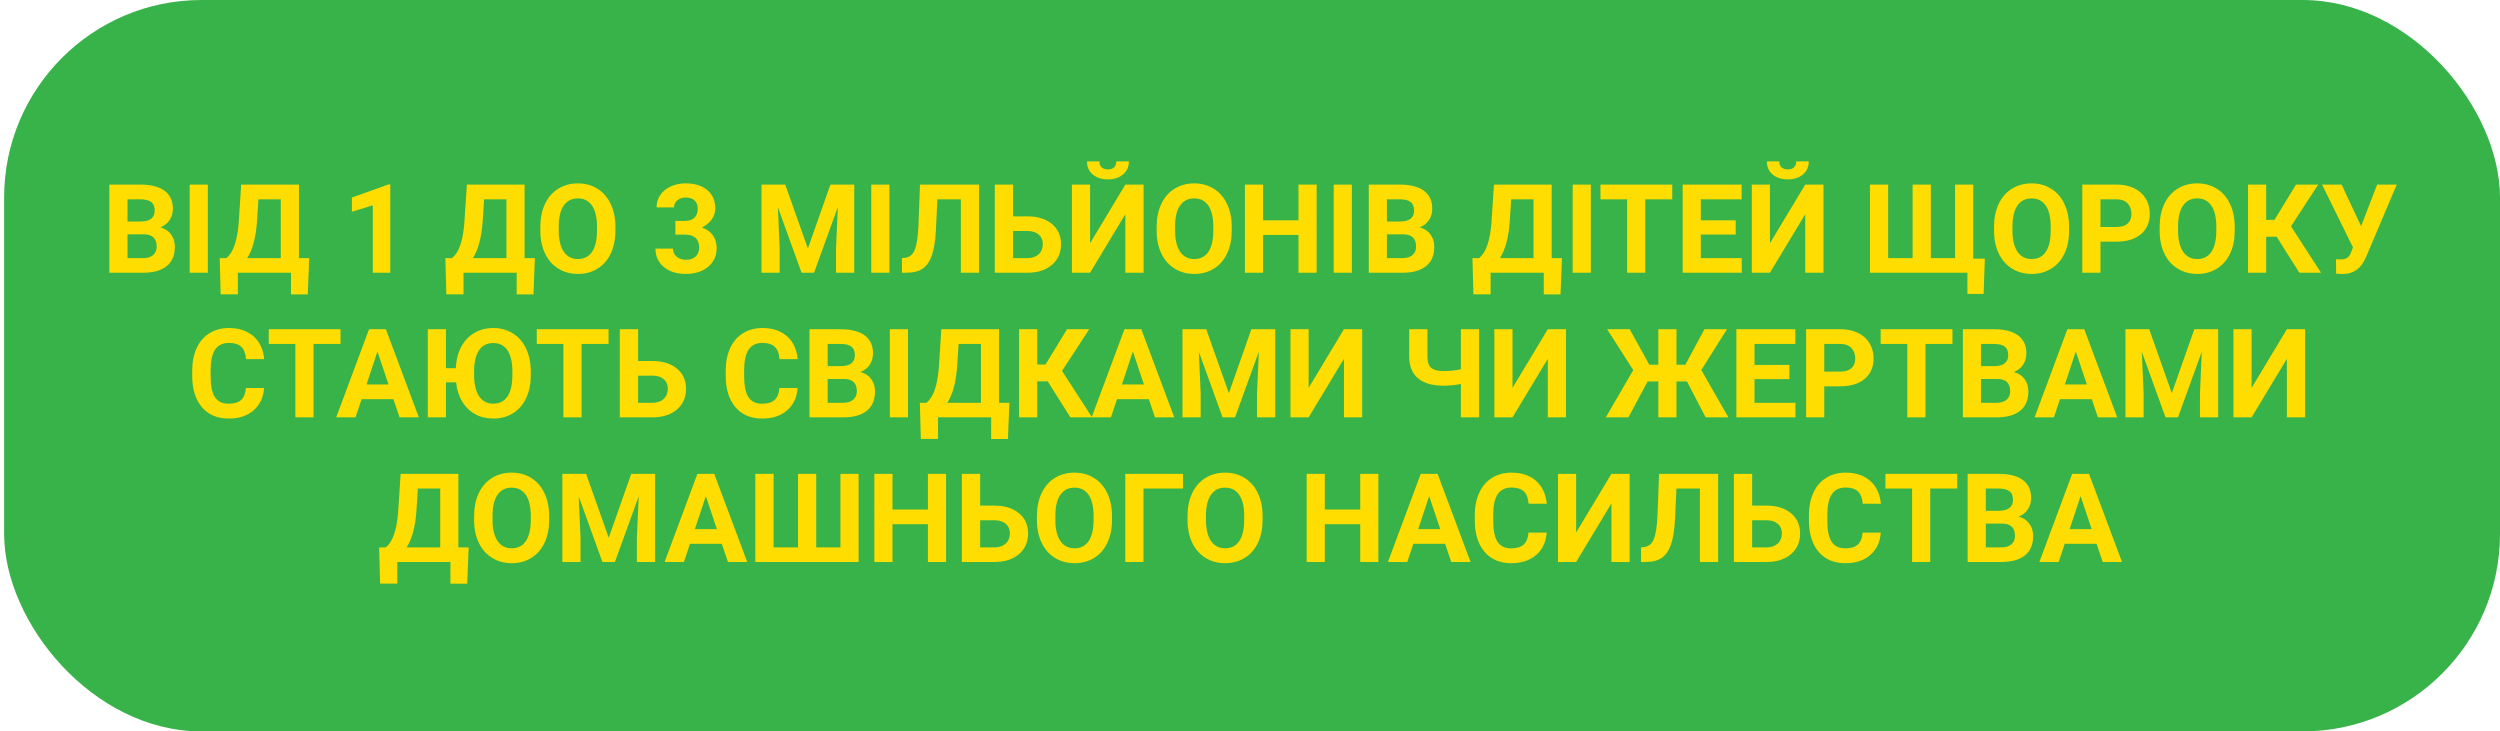 <?xml version="1.0" encoding="UTF-8"?> <svg xmlns="http://www.w3.org/2000/svg" width="605" height="177" viewBox="0 0 605 177" fill="none"> <rect x="1" width="604" height="177" rx="47.787" fill="#37B34A"></rect> <path d="M26.465 66V44.672H33.935C36.523 44.672 38.486 45.17 39.824 46.166C41.162 47.152 41.831 48.602 41.831 50.517C41.831 51.562 41.562 52.484 41.025 53.285C40.488 54.076 39.741 54.657 38.784 55.028C39.878 55.302 40.737 55.853 41.362 56.684C41.997 57.514 42.315 58.529 42.315 59.73C42.315 61.781 41.66 63.334 40.352 64.389C39.043 65.443 37.178 65.981 34.756 66H26.465ZM30.859 56.713V62.47H34.624C35.659 62.47 36.465 62.226 37.041 61.737C37.627 61.239 37.92 60.556 37.92 59.687C37.92 57.733 36.909 56.742 34.888 56.713H30.859ZM30.859 53.607H34.111C36.328 53.568 37.437 52.685 37.437 50.956C37.437 49.989 37.153 49.296 36.587 48.876C36.03 48.446 35.147 48.231 33.935 48.231H30.859V53.607ZM50.298 66H45.903V44.672H50.298V66ZM74.482 71.244H70.425V66H57.563V71.23H53.403L53.169 62.47H54.78C55.649 61.747 56.318 60.688 56.787 59.291C57.266 57.885 57.588 56.147 57.754 54.076L58.369 44.672H72.344V62.47H74.834L74.482 71.244ZM59.819 62.47H67.949V48.231H62.544L62.178 53.842C61.885 57.602 61.099 60.477 59.819 62.47ZM94.448 66H90.215V49.682L85.161 51.249V47.807L93.994 44.643H94.448V66ZM129.092 71.244H125.034V66H112.173V71.23H108.013L107.778 62.47H109.39C110.259 61.747 110.928 60.688 111.396 59.291C111.875 57.885 112.197 56.147 112.363 54.076L112.979 44.672H126.953V62.47H129.443L129.092 71.244ZM114.429 62.47H122.559V48.231H117.153L116.787 53.842C116.494 57.602 115.708 60.477 114.429 62.47ZM148.926 55.819C148.926 57.919 148.555 59.76 147.812 61.342C147.07 62.924 146.006 64.144 144.619 65.004C143.242 65.863 141.66 66.293 139.873 66.293C138.105 66.293 136.528 65.868 135.142 65.019C133.755 64.169 132.681 62.958 131.919 61.386C131.157 59.804 130.771 57.987 130.762 55.937V54.882C130.762 52.782 131.138 50.937 131.89 49.345C132.651 47.743 133.721 46.518 135.098 45.668C136.484 44.809 138.066 44.379 139.844 44.379C141.621 44.379 143.198 44.809 144.575 45.668C145.962 46.518 147.031 47.743 147.783 49.345C148.545 50.937 148.926 52.777 148.926 54.867V55.819ZM144.473 54.852C144.473 52.616 144.072 50.917 143.271 49.755C142.471 48.593 141.328 48.012 139.844 48.012C138.369 48.012 137.231 48.588 136.431 49.74C135.63 50.883 135.225 52.562 135.215 54.779V55.819C135.215 57.997 135.615 59.687 136.416 60.888C137.217 62.089 138.369 62.69 139.873 62.69C141.348 62.69 142.48 62.113 143.271 60.961C144.062 59.799 144.463 58.109 144.473 55.893V54.852ZM163.442 53.461H165.698C166.772 53.461 167.568 53.192 168.086 52.655C168.604 52.118 168.862 51.405 168.862 50.517C168.862 49.657 168.604 48.988 168.086 48.51C167.578 48.031 166.875 47.792 165.977 47.792C165.166 47.792 164.487 48.017 163.94 48.466C163.394 48.905 163.12 49.481 163.12 50.194H158.887C158.887 49.081 159.185 48.085 159.78 47.206C160.386 46.317 161.226 45.624 162.3 45.126C163.384 44.628 164.575 44.379 165.874 44.379C168.13 44.379 169.897 44.921 171.177 46.005C172.456 47.079 173.096 48.563 173.096 50.458C173.096 51.435 172.798 52.333 172.202 53.153C171.606 53.974 170.825 54.603 169.858 55.043C171.06 55.473 171.953 56.117 172.539 56.977C173.135 57.836 173.433 58.852 173.433 60.023C173.433 61.918 172.739 63.437 171.353 64.579C169.976 65.722 168.149 66.293 165.874 66.293C163.745 66.293 162.002 65.731 160.645 64.608C159.297 63.485 158.623 62.001 158.623 60.155H162.856C162.856 60.956 163.154 61.61 163.75 62.118C164.355 62.626 165.098 62.88 165.977 62.88C166.982 62.88 167.769 62.616 168.335 62.089C168.911 61.552 169.199 60.844 169.199 59.965C169.199 57.836 168.027 56.772 165.684 56.772H163.442V53.461ZM190.029 44.672L195.508 60.141L200.957 44.672H206.729V66H202.319V60.17L202.759 50.106L197.002 66H193.984L188.242 50.121L188.682 60.17V66H184.287V44.672H190.029ZM215.239 66H210.845V44.672H215.239V66ZM236.934 44.672V66H232.524V48.231H226.841L226.489 55.761C226.343 58.3 226.021 60.302 225.522 61.767C225.024 63.222 224.297 64.291 223.34 64.975C222.383 65.648 221.074 65.99 219.414 66H218.271V62.47L219.004 62.397C220.107 62.25 220.894 61.615 221.362 60.492C221.841 59.359 222.144 57.348 222.271 54.457L222.637 44.672H236.934ZM245.166 52.362H248.594C251.104 52.362 253.091 52.973 254.556 54.193C256.03 55.404 256.768 57.04 256.768 59.101C256.768 61.171 256.035 62.836 254.57 64.096C253.115 65.346 251.177 65.981 248.755 66H240.742V44.672H245.166V52.362ZM245.166 55.907V62.47H248.667C249.79 62.47 250.684 62.162 251.348 61.547C252.021 60.932 252.358 60.106 252.358 59.071C252.358 58.105 252.036 57.343 251.392 56.786C250.757 56.22 249.883 55.927 248.77 55.907H245.166ZM272.339 44.672H276.748V66H272.339V51.835L263.799 66H259.404V44.672H263.799V58.866L272.339 44.672ZM273.188 39.062C273.188 40.36 272.72 41.41 271.782 42.211C270.854 43.012 269.634 43.412 268.12 43.412C266.606 43.412 265.381 43.017 264.443 42.226C263.516 41.435 263.052 40.38 263.052 39.062H266.055C266.055 39.677 266.235 40.155 266.597 40.497C266.968 40.829 267.476 40.995 268.12 40.995C268.755 40.995 269.253 40.829 269.614 40.497C269.976 40.155 270.156 39.677 270.156 39.062H273.188ZM298.076 55.819C298.076 57.919 297.705 59.76 296.963 61.342C296.221 62.924 295.156 64.144 293.77 65.004C292.393 65.863 290.811 66.293 289.023 66.293C287.256 66.293 285.679 65.868 284.292 65.019C282.905 64.169 281.831 62.958 281.069 61.386C280.308 59.804 279.922 57.987 279.912 55.937V54.882C279.912 52.782 280.288 50.937 281.04 49.345C281.802 47.743 282.871 46.518 284.248 45.668C285.635 44.809 287.217 44.379 288.994 44.379C290.771 44.379 292.349 44.809 293.726 45.668C295.112 46.518 296.182 47.743 296.934 49.345C297.695 50.937 298.076 52.777 298.076 54.867V55.819ZM293.623 54.852C293.623 52.616 293.223 50.917 292.422 49.755C291.621 48.593 290.479 48.012 288.994 48.012C287.52 48.012 286.382 48.588 285.581 49.74C284.78 50.883 284.375 52.562 284.365 54.779V55.819C284.365 57.997 284.766 59.687 285.566 60.888C286.367 62.089 287.52 62.69 289.023 62.69C290.498 62.69 291.631 62.113 292.422 60.961C293.213 59.799 293.613 58.109 293.623 55.893V54.852ZM318.628 66H314.233V56.859H305.664V66H301.27V44.672H305.664V53.315H314.233V44.672H318.628V66ZM327.153 66H322.759V44.672H327.153V66ZM331.24 66V44.672H338.711C341.299 44.672 343.262 45.17 344.6 46.166C345.938 47.152 346.606 48.602 346.606 50.517C346.606 51.562 346.338 52.484 345.801 53.285C345.264 54.076 344.517 54.657 343.56 55.028C344.653 55.302 345.513 55.853 346.138 56.684C346.772 57.514 347.09 58.529 347.09 59.73C347.09 61.781 346.436 63.334 345.127 64.389C343.818 65.443 341.953 65.981 339.531 66H331.24ZM335.635 56.713V62.47H339.399C340.435 62.47 341.24 62.226 341.816 61.737C342.402 61.239 342.695 60.556 342.695 59.687C342.695 57.733 341.685 56.742 339.663 56.713H335.635ZM335.635 53.607H338.887C341.104 53.568 342.212 52.685 342.212 50.956C342.212 49.989 341.929 49.296 341.362 48.876C340.806 48.446 339.922 48.231 338.711 48.231H335.635V53.607ZM377.646 71.244H373.589V66H360.728V71.23H356.567L356.333 62.47H357.944C358.813 61.747 359.482 60.688 359.951 59.291C360.43 57.885 360.752 56.147 360.918 54.076L361.533 44.672H375.508V62.47H377.998L377.646 71.244ZM362.983 62.47H371.113V48.231H365.708L365.342 53.842C365.049 57.602 364.263 60.477 362.983 62.47ZM384.985 66H380.591V44.672H384.985V66ZM404.688 48.231H398.154V66H393.76V48.231H387.314V44.672H404.688V48.231ZM420.039 56.757H411.602V62.47H421.504V66H407.207V44.672H421.475V48.231H411.602V53.315H420.039V56.757ZM436.87 44.672H441.279V66H436.87V51.835L428.33 66H423.936V44.672H428.33V58.866L436.87 44.672ZM437.72 39.062C437.72 40.36 437.251 41.41 436.313 42.211C435.386 43.012 434.165 43.412 432.651 43.412C431.138 43.412 429.912 43.017 428.975 42.226C428.047 41.435 427.583 40.38 427.583 39.062H430.586C430.586 39.677 430.767 40.155 431.128 40.497C431.499 40.829 432.007 40.995 432.651 40.995C433.286 40.995 433.784 40.829 434.146 40.497C434.507 40.155 434.688 39.677 434.688 39.062H437.72ZM456.938 44.672V62.47H462.856V44.672H467.266V62.47H473.125V44.672H477.52V62.602H480.332L480.039 71.127H476.113V66H452.529V44.672H456.938ZM500.723 55.819C500.723 57.919 500.352 59.76 499.609 61.342C498.867 62.924 497.803 64.144 496.416 65.004C495.039 65.863 493.457 66.293 491.67 66.293C489.902 66.293 488.325 65.868 486.938 65.019C485.552 64.169 484.478 62.958 483.716 61.386C482.954 59.804 482.568 57.987 482.559 55.937V54.882C482.559 52.782 482.935 50.937 483.687 49.345C484.448 47.743 485.518 46.518 486.895 45.668C488.281 44.809 489.863 44.379 491.641 44.379C493.418 44.379 494.995 44.809 496.372 45.668C497.759 46.518 498.828 47.743 499.58 49.345C500.342 50.937 500.723 52.777 500.723 54.867V55.819ZM496.27 54.852C496.27 52.616 495.869 50.917 495.068 49.755C494.268 48.593 493.125 48.012 491.641 48.012C490.166 48.012 489.028 48.588 488.228 49.74C487.427 50.883 487.021 52.562 487.012 54.779V55.819C487.012 57.997 487.412 59.687 488.213 60.888C489.014 62.089 490.166 62.69 491.67 62.69C493.145 62.69 494.277 62.113 495.068 60.961C495.859 59.799 496.26 58.109 496.27 55.893V54.852ZM508.311 58.485V66H503.916V44.672H512.236C513.838 44.672 515.244 44.965 516.455 45.551C517.676 46.137 518.613 46.972 519.268 48.056C519.922 49.13 520.249 50.355 520.249 51.732C520.249 53.822 519.531 55.473 518.096 56.684C516.67 57.885 514.692 58.485 512.163 58.485H508.311ZM508.311 54.926H512.236C513.398 54.926 514.282 54.652 514.888 54.105C515.503 53.559 515.811 52.777 515.811 51.762C515.811 50.717 515.503 49.872 514.888 49.227C514.272 48.583 513.423 48.251 512.339 48.231H508.311V54.926ZM540.801 55.819C540.801 57.919 540.43 59.76 539.688 61.342C538.945 62.924 537.881 64.144 536.494 65.004C535.117 65.863 533.535 66.293 531.748 66.293C529.98 66.293 528.403 65.868 527.017 65.019C525.63 64.169 524.556 62.958 523.794 61.386C523.032 59.804 522.646 57.987 522.637 55.937V54.882C522.637 52.782 523.013 50.937 523.765 49.345C524.526 47.743 525.596 46.518 526.973 45.668C528.359 44.809 529.941 44.379 531.719 44.379C533.496 44.379 535.073 44.809 536.45 45.668C537.837 46.518 538.906 47.743 539.658 49.345C540.42 50.937 540.801 52.777 540.801 54.867V55.819ZM536.348 54.852C536.348 52.616 535.947 50.917 535.146 49.755C534.346 48.593 533.203 48.012 531.719 48.012C530.244 48.012 529.106 48.588 528.306 49.74C527.505 50.883 527.1 52.562 527.09 54.779V55.819C527.09 57.997 527.49 59.687 528.291 60.888C529.092 62.089 530.244 62.69 531.748 62.69C533.223 62.69 534.355 62.113 535.146 60.961C535.938 59.799 536.338 58.109 536.348 55.893V54.852ZM550.952 57.284H548.418V66H544.023V44.672H548.418V53.212H550.425L555.64 44.672H561.001L554.424 54.765L561.689 66H556.445L550.952 57.284ZM571.387 54.75L575.269 44.672H580.015L572.559 62.265L571.958 63.422C570.854 65.346 569.165 66.308 566.89 66.308L565.352 66.249L565.308 62.719C565.542 62.758 565.923 62.777 566.45 62.777C567.065 62.777 567.559 62.67 567.93 62.455C568.311 62.24 568.628 61.845 568.882 61.269L569.424 59.877L561.938 44.672H566.67L571.387 54.75ZM63.906 93.895C63.74 96.19 62.891 97.997 61.357 99.315C59.834 100.634 57.822 101.293 55.322 101.293C52.588 101.293 50.435 100.375 48.862 98.539C47.3 96.693 46.519 94.164 46.519 90.951V89.647C46.519 87.597 46.88 85.79 47.602 84.228C48.325 82.665 49.355 81.469 50.693 80.639C52.041 79.799 53.603 79.379 55.381 79.379C57.842 79.379 59.824 80.038 61.328 81.356C62.832 82.675 63.701 84.525 63.935 86.908H59.541C59.434 85.531 59.048 84.535 58.384 83.92C57.73 83.295 56.728 82.982 55.381 82.982C53.916 82.982 52.817 83.51 52.085 84.564C51.362 85.609 50.991 87.235 50.972 89.442V91.054C50.972 93.358 51.318 95.043 52.012 96.107C52.715 97.172 53.818 97.704 55.322 97.704C56.68 97.704 57.69 97.397 58.355 96.781C59.028 96.156 59.414 95.194 59.512 93.895H63.906ZM82.407 83.231H75.874V101H71.48V83.231H65.034V79.672H82.407V83.231ZM95.21 96.606H87.505L86.04 101H81.367L89.307 79.672H93.379L101.362 101H96.689L95.21 96.606ZM88.691 93.046H94.023L91.343 85.062L88.691 93.046ZM128.447 90.819C128.447 92.919 128.076 94.76 127.334 96.342C126.592 97.924 125.527 99.144 124.141 100.004C122.764 100.863 121.182 101.293 119.395 101.293C117.764 101.293 116.299 100.941 115 100.238C113.711 99.525 112.661 98.505 111.851 97.177C111.05 95.849 110.557 94.296 110.371 92.519H107.925V101H103.53V79.672H107.925V89.106H110.298C110.386 87.182 110.811 85.482 111.572 84.008C112.344 82.533 113.403 81.395 114.751 80.595C116.108 79.784 117.646 79.379 119.365 79.379C121.143 79.379 122.72 79.809 124.097 80.668C125.483 81.518 126.553 82.743 127.305 84.345C128.066 85.936 128.447 87.777 128.447 89.867V90.819ZM123.994 89.853C123.994 87.616 123.594 85.917 122.793 84.755C121.992 83.593 120.85 83.012 119.365 83.012C117.891 83.012 116.753 83.588 115.952 84.74C115.151 85.883 114.746 87.562 114.736 89.779V90.819C114.736 92.997 115.137 94.686 115.938 95.888C116.738 97.089 117.891 97.689 119.395 97.689C120.869 97.689 122.002 97.113 122.793 95.961C123.584 94.799 123.984 93.109 123.994 90.893V89.853ZM147.271 83.231H140.737V101H136.343V83.231H129.897V79.672H147.271V83.231ZM154.419 87.362H157.847C160.356 87.362 162.344 87.973 163.809 89.193C165.283 90.404 166.021 92.04 166.021 94.101C166.021 96.171 165.288 97.836 163.823 99.096C162.368 100.346 160.43 100.98 158.008 101H149.995V79.672H154.419V87.362ZM154.419 90.907V97.47H157.92C159.043 97.47 159.937 97.162 160.601 96.547C161.274 95.932 161.611 95.106 161.611 94.071C161.611 93.105 161.289 92.343 160.645 91.786C160.01 91.22 159.136 90.927 158.022 90.907H154.419ZM193.018 93.895C192.852 96.19 192.002 97.997 190.469 99.315C188.945 100.634 186.934 101.293 184.434 101.293C181.699 101.293 179.546 100.375 177.974 98.539C176.411 96.693 175.63 94.164 175.63 90.951V89.647C175.63 87.597 175.991 85.79 176.714 84.228C177.437 82.665 178.467 81.469 179.805 80.639C181.152 79.799 182.715 79.379 184.492 79.379C186.953 79.379 188.936 80.038 190.439 81.356C191.943 82.675 192.812 84.525 193.047 86.908H188.652C188.545 85.531 188.159 84.535 187.495 83.92C186.841 83.295 185.84 82.982 184.492 82.982C183.027 82.982 181.929 83.51 181.196 84.564C180.474 85.609 180.103 87.235 180.083 89.442V91.054C180.083 93.358 180.43 95.043 181.123 96.107C181.826 97.172 182.93 97.704 184.434 97.704C185.791 97.704 186.802 97.397 187.466 96.781C188.14 96.156 188.525 95.194 188.623 93.895H193.018ZM195.903 101V79.672H203.374C205.962 79.672 207.925 80.17 209.263 81.166C210.601 82.152 211.27 83.603 211.27 85.517C211.27 86.561 211.001 87.484 210.464 88.285C209.927 89.076 209.18 89.657 208.223 90.028C209.316 90.302 210.176 90.853 210.801 91.684C211.436 92.514 211.753 93.529 211.753 94.731C211.753 96.781 211.099 98.334 209.79 99.389C208.481 100.443 206.616 100.98 204.194 101H195.903ZM200.298 91.713V97.47H204.062C205.098 97.47 205.903 97.226 206.479 96.737C207.065 96.239 207.358 95.556 207.358 94.686C207.358 92.733 206.348 91.742 204.326 91.713H200.298ZM200.298 88.607H203.55C205.767 88.568 206.875 87.685 206.875 85.956C206.875 84.989 206.592 84.296 206.025 83.876C205.469 83.446 204.585 83.231 203.374 83.231H200.298V88.607ZM219.736 101H215.342V79.672H219.736V101ZM243.921 106.244H239.863V101H227.002V106.229H222.842L222.607 97.47H224.219C225.088 96.747 225.757 95.688 226.226 94.291C226.704 92.885 227.026 91.147 227.192 89.076L227.808 79.672H241.782V97.47H244.272L243.921 106.244ZM229.258 97.47H237.388V83.231H231.982L231.616 88.842C231.323 92.602 230.537 95.478 229.258 97.47ZM253.545 92.284H251.011V101H246.616V79.672H251.011V88.212H253.018L258.232 79.672H263.594L257.017 89.765L264.282 101H259.038L253.545 92.284ZM278.022 96.606H270.317L268.853 101H264.18L272.119 79.672H276.191L284.175 101H279.502L278.022 96.606ZM271.504 93.046H276.836L274.155 85.062L271.504 93.046ZM291.909 79.672L297.388 95.141L302.837 79.672H308.608V101H304.199V95.17L304.639 85.106L298.882 101H295.864L290.122 85.121L290.562 95.17V101H286.167V79.672H291.909ZM325.234 79.672H329.644V101H325.234V86.835L316.694 101H312.3V79.672H316.694V93.866L325.234 79.672ZM357.944 79.672V101H353.535V92.914C352.197 93.197 350.801 93.339 349.346 93.339C346.641 93.339 344.585 92.748 343.179 91.566C341.782 90.385 341.064 88.676 341.025 86.439V79.672H345.435V86.352C345.444 87.572 345.737 88.451 346.313 88.988C346.899 89.525 347.91 89.794 349.346 89.794C350.801 89.794 352.197 89.652 353.535 89.369V79.672H357.944ZM374.57 79.672H378.979V101H374.57V86.835L366.03 101H361.636V79.672H366.03V93.866L374.57 79.672ZM408.247 92.314H405.713V101H401.318V92.314H398.726L394.082 101H388.604L395.254 89.56L388.926 79.672H394.39L399.136 88.27H401.318V79.672H405.713V88.27H407.852L412.48 79.672H417.93L411.719 89.545L418.267 101H412.773L408.247 92.314ZM433.032 91.757H424.595V97.47H434.497V101H420.2V79.672H434.468V83.231H424.595V88.314H433.032V91.757ZM441.47 93.485V101H437.075V79.672H445.396C446.997 79.672 448.403 79.965 449.614 80.551C450.835 81.137 451.772 81.972 452.427 83.056C453.081 84.13 453.408 85.356 453.408 86.732C453.408 88.822 452.69 90.473 451.255 91.684C449.829 92.885 447.852 93.485 445.322 93.485H441.47ZM441.47 89.926H445.396C446.558 89.926 447.441 89.652 448.047 89.106C448.662 88.559 448.97 87.777 448.97 86.762C448.97 85.717 448.662 84.872 448.047 84.228C447.432 83.583 446.582 83.251 445.498 83.231H441.47V89.926ZM472.495 83.231H465.962V101H461.567V83.231H455.122V79.672H472.495V83.231ZM475.015 101V79.672H482.485C485.073 79.672 487.036 80.17 488.374 81.166C489.712 82.152 490.381 83.603 490.381 85.517C490.381 86.561 490.112 87.484 489.575 88.285C489.038 89.076 488.291 89.657 487.334 90.028C488.428 90.302 489.287 90.853 489.912 91.684C490.547 92.514 490.864 93.529 490.864 94.731C490.864 96.781 490.21 98.334 488.901 99.389C487.593 100.443 485.728 100.98 483.306 101H475.015ZM479.409 91.713V97.47H483.174C484.209 97.47 485.015 97.226 485.591 96.737C486.177 96.239 486.47 95.556 486.47 94.686C486.47 92.733 485.459 91.742 483.438 91.713H479.409ZM479.409 88.607H482.661C484.878 88.568 485.986 87.685 485.986 85.956C485.986 84.989 485.703 84.296 485.137 83.876C484.58 83.446 483.696 83.231 482.485 83.231H479.409V88.607ZM506.216 96.606H498.511L497.046 101H492.373L500.312 79.672H504.385L512.368 101H507.695L506.216 96.606ZM499.697 93.046H505.029L502.349 85.062L499.697 93.046ZM520.103 79.672L525.581 95.141L531.03 79.672H536.802V101H532.393V95.17L532.832 85.106L527.075 101H524.058L518.315 85.121L518.755 95.17V101H514.36V79.672H520.103ZM553.428 79.672H557.837V101H553.428V86.835L544.888 101H540.493V79.672H544.888V93.866L553.428 79.672ZM113.066 141.244H109.009V136H96.147V141.229H91.987L91.753 132.47H93.364C94.233 131.747 94.902 130.688 95.371 129.291C95.85 127.885 96.172 126.146 96.338 124.076L96.953 114.672H110.928V132.47H113.418L113.066 141.244ZM98.403 132.47H106.533V118.231H101.128L100.762 123.842C100.469 127.602 99.683 130.478 98.403 132.47ZM132.9 125.819C132.9 127.919 132.529 129.76 131.787 131.342C131.045 132.924 129.98 134.145 128.594 135.004C127.217 135.863 125.635 136.293 123.848 136.293C122.08 136.293 120.503 135.868 119.116 135.019C117.729 134.169 116.655 132.958 115.894 131.386C115.132 129.804 114.746 127.987 114.736 125.937V124.882C114.736 122.782 115.112 120.937 115.864 119.345C116.626 117.743 117.695 116.518 119.072 115.668C120.459 114.809 122.041 114.379 123.818 114.379C125.596 114.379 127.173 114.809 128.55 115.668C129.937 116.518 131.006 117.743 131.758 119.345C132.52 120.937 132.9 122.777 132.9 124.867V125.819ZM128.447 124.853C128.447 122.616 128.047 120.917 127.246 119.755C126.445 118.593 125.303 118.012 123.818 118.012C122.344 118.012 121.206 118.588 120.405 119.74C119.604 120.883 119.199 122.562 119.189 124.779V125.819C119.189 127.997 119.59 129.687 120.391 130.888C121.191 132.089 122.344 132.689 123.848 132.689C125.322 132.689 126.455 132.113 127.246 130.961C128.037 129.799 128.438 128.109 128.447 125.893V124.853ZM141.836 114.672L147.314 130.141L152.764 114.672H158.535V136H154.126V130.17L154.565 120.106L148.809 136H145.791L140.049 120.121L140.488 130.17V136H136.094V114.672H141.836ZM174.678 131.605H166.973L165.508 136H160.835L168.774 114.672H172.847L180.83 136H176.157L174.678 131.605ZM168.159 128.046H173.491L170.811 120.062L168.159 128.046ZM187.202 114.672V132.47H193.12V114.672H197.529V132.47H203.389V114.672H207.783V136H182.793V114.672H187.202ZM228.95 136H224.556V126.859H215.986V136H211.592V114.672H215.986V123.314H224.556V114.672H228.95V136ZM237.197 122.362H240.625C243.135 122.362 245.122 122.973 246.587 124.193C248.062 125.404 248.799 127.04 248.799 129.101C248.799 131.171 248.066 132.836 246.602 134.096C245.146 135.346 243.208 135.98 240.786 136H232.773V114.672H237.197V122.362ZM237.197 125.907V132.47H240.698C241.821 132.47 242.715 132.162 243.379 131.547C244.053 130.932 244.39 130.106 244.39 129.071C244.39 128.104 244.067 127.343 243.423 126.786C242.788 126.22 241.914 125.927 240.801 125.907H237.197ZM269.102 125.819C269.102 127.919 268.73 129.76 267.988 131.342C267.246 132.924 266.182 134.145 264.795 135.004C263.418 135.863 261.836 136.293 260.049 136.293C258.281 136.293 256.704 135.868 255.317 135.019C253.931 134.169 252.856 132.958 252.095 131.386C251.333 129.804 250.947 127.987 250.938 125.937V124.882C250.938 122.782 251.313 120.937 252.065 119.345C252.827 117.743 253.896 116.518 255.273 115.668C256.66 114.809 258.242 114.379 260.02 114.379C261.797 114.379 263.374 114.809 264.751 115.668C266.138 116.518 267.207 117.743 267.959 119.345C268.721 120.937 269.102 122.777 269.102 124.867V125.819ZM264.648 124.853C264.648 122.616 264.248 120.917 263.447 119.755C262.646 118.593 261.504 118.012 260.02 118.012C258.545 118.012 257.407 118.588 256.606 119.74C255.806 120.883 255.4 122.562 255.391 124.779V125.819C255.391 127.997 255.791 129.687 256.592 130.888C257.393 132.089 258.545 132.689 260.049 132.689C261.523 132.689 262.656 132.113 263.447 130.961C264.238 129.799 264.639 128.109 264.648 125.893V124.853ZM286.284 118.231H276.719V136H272.324V114.672H286.284V118.231ZM305.547 125.819C305.547 127.919 305.176 129.76 304.434 131.342C303.691 132.924 302.627 134.145 301.24 135.004C299.863 135.863 298.281 136.293 296.494 136.293C294.727 136.293 293.149 135.868 291.763 135.019C290.376 134.169 289.302 132.958 288.54 131.386C287.778 129.804 287.393 127.987 287.383 125.937V124.882C287.383 122.782 287.759 120.937 288.511 119.345C289.272 117.743 290.342 116.518 291.719 115.668C293.105 114.809 294.688 114.379 296.465 114.379C298.242 114.379 299.819 114.809 301.196 115.668C302.583 116.518 303.652 117.743 304.404 119.345C305.166 120.937 305.547 122.777 305.547 124.867V125.819ZM301.094 124.853C301.094 122.616 300.693 120.917 299.893 119.755C299.092 118.593 297.949 118.012 296.465 118.012C294.99 118.012 293.853 118.588 293.052 119.74C292.251 120.883 291.846 122.562 291.836 124.779V125.819C291.836 127.997 292.236 129.687 293.037 130.888C293.838 132.089 294.99 132.689 296.494 132.689C297.969 132.689 299.102 132.113 299.893 130.961C300.684 129.799 301.084 128.109 301.094 125.893V124.853ZM333.569 136H329.175V126.859H320.605V136H316.211V114.672H320.605V123.314H329.175V114.672H333.569V136ZM349.727 131.605H342.021L340.557 136H335.884L343.823 114.672H347.896L355.879 136H351.206L349.727 131.605ZM343.208 128.046H348.54L345.859 120.062L343.208 128.046ZM374.292 128.896C374.126 131.19 373.276 132.997 371.743 134.315C370.22 135.634 368.208 136.293 365.708 136.293C362.974 136.293 360.82 135.375 359.248 133.539C357.686 131.693 356.904 129.164 356.904 125.951V124.647C356.904 122.597 357.266 120.79 357.988 119.228C358.711 117.665 359.741 116.469 361.079 115.639C362.427 114.799 363.989 114.379 365.767 114.379C368.228 114.379 370.21 115.038 371.714 116.356C373.218 117.675 374.087 119.525 374.321 121.908H369.927C369.819 120.531 369.434 119.535 368.77 118.92C368.115 118.295 367.114 117.982 365.767 117.982C364.302 117.982 363.203 118.51 362.471 119.564C361.748 120.609 361.377 122.235 361.357 124.442V126.054C361.357 128.358 361.704 130.043 362.397 131.107C363.101 132.172 364.204 132.704 365.708 132.704C367.065 132.704 368.076 132.396 368.74 131.781C369.414 131.156 369.8 130.194 369.897 128.896H374.292ZM389.966 114.672H394.375V136H389.966V121.835L381.426 136H377.031V114.672H381.426V128.866L389.966 114.672ZM415.791 114.672V136H411.382V118.231H405.698L405.347 125.761C405.2 128.3 404.878 130.302 404.38 131.767C403.882 133.222 403.154 134.291 402.197 134.975C401.24 135.648 399.932 135.99 398.271 136H397.129V132.47L397.861 132.396C398.965 132.25 399.751 131.615 400.22 130.492C400.698 129.359 401.001 127.348 401.128 124.457L401.494 114.672H415.791ZM424.023 122.362H427.451C429.961 122.362 431.948 122.973 433.413 124.193C434.888 125.404 435.625 127.04 435.625 129.101C435.625 131.171 434.893 132.836 433.428 134.096C431.973 135.346 430.034 135.98 427.612 136H419.6V114.672H424.023V122.362ZM424.023 125.907V132.47H427.524C428.647 132.47 429.541 132.162 430.205 131.547C430.879 130.932 431.216 130.106 431.216 129.071C431.216 128.104 430.894 127.343 430.249 126.786C429.614 126.22 428.74 125.927 427.627 125.907H424.023ZM455.151 128.896C454.985 131.19 454.136 132.997 452.603 134.315C451.079 135.634 449.067 136.293 446.567 136.293C443.833 136.293 441.68 135.375 440.107 133.539C438.545 131.693 437.764 129.164 437.764 125.951V124.647C437.764 122.597 438.125 120.79 438.848 119.228C439.57 117.665 440.601 116.469 441.938 115.639C443.286 114.799 444.849 114.379 446.626 114.379C449.087 114.379 451.069 115.038 452.573 116.356C454.077 117.675 454.946 119.525 455.181 121.908H450.786C450.679 120.531 450.293 119.535 449.629 118.92C448.975 118.295 447.974 117.982 446.626 117.982C445.161 117.982 444.062 118.51 443.33 119.564C442.607 120.609 442.236 122.235 442.217 124.442V126.054C442.217 128.358 442.563 130.043 443.257 131.107C443.96 132.172 445.063 132.704 446.567 132.704C447.925 132.704 448.936 132.396 449.6 131.781C450.273 131.156 450.659 130.194 450.757 128.896H455.151ZM473.652 118.231H467.119V136H462.725V118.231H456.279V114.672H473.652V118.231ZM476.172 136V114.672H483.643C486.23 114.672 488.193 115.17 489.531 116.166C490.869 117.152 491.538 118.603 491.538 120.517C491.538 121.562 491.27 122.484 490.732 123.285C490.195 124.076 489.448 124.657 488.491 125.028C489.585 125.302 490.444 125.854 491.069 126.684C491.704 127.514 492.021 128.529 492.021 129.73C492.021 131.781 491.367 133.334 490.059 134.389C488.75 135.443 486.885 135.98 484.463 136H476.172ZM480.566 126.713V132.47H484.331C485.366 132.47 486.172 132.226 486.748 131.737C487.334 131.239 487.627 130.556 487.627 129.687C487.627 127.733 486.616 126.742 484.595 126.713H480.566ZM480.566 123.607H483.818C486.035 123.568 487.144 122.685 487.144 120.956C487.144 119.989 486.86 119.296 486.294 118.876C485.737 118.446 484.854 118.231 483.643 118.231H480.566V123.607ZM507.373 131.605H499.668L498.203 136H493.53L501.47 114.672H505.542L513.525 136H508.853L507.373 131.605ZM500.854 128.046H506.187L503.506 120.062L500.854 128.046Z" fill="#FFDD00"></path> </svg> 